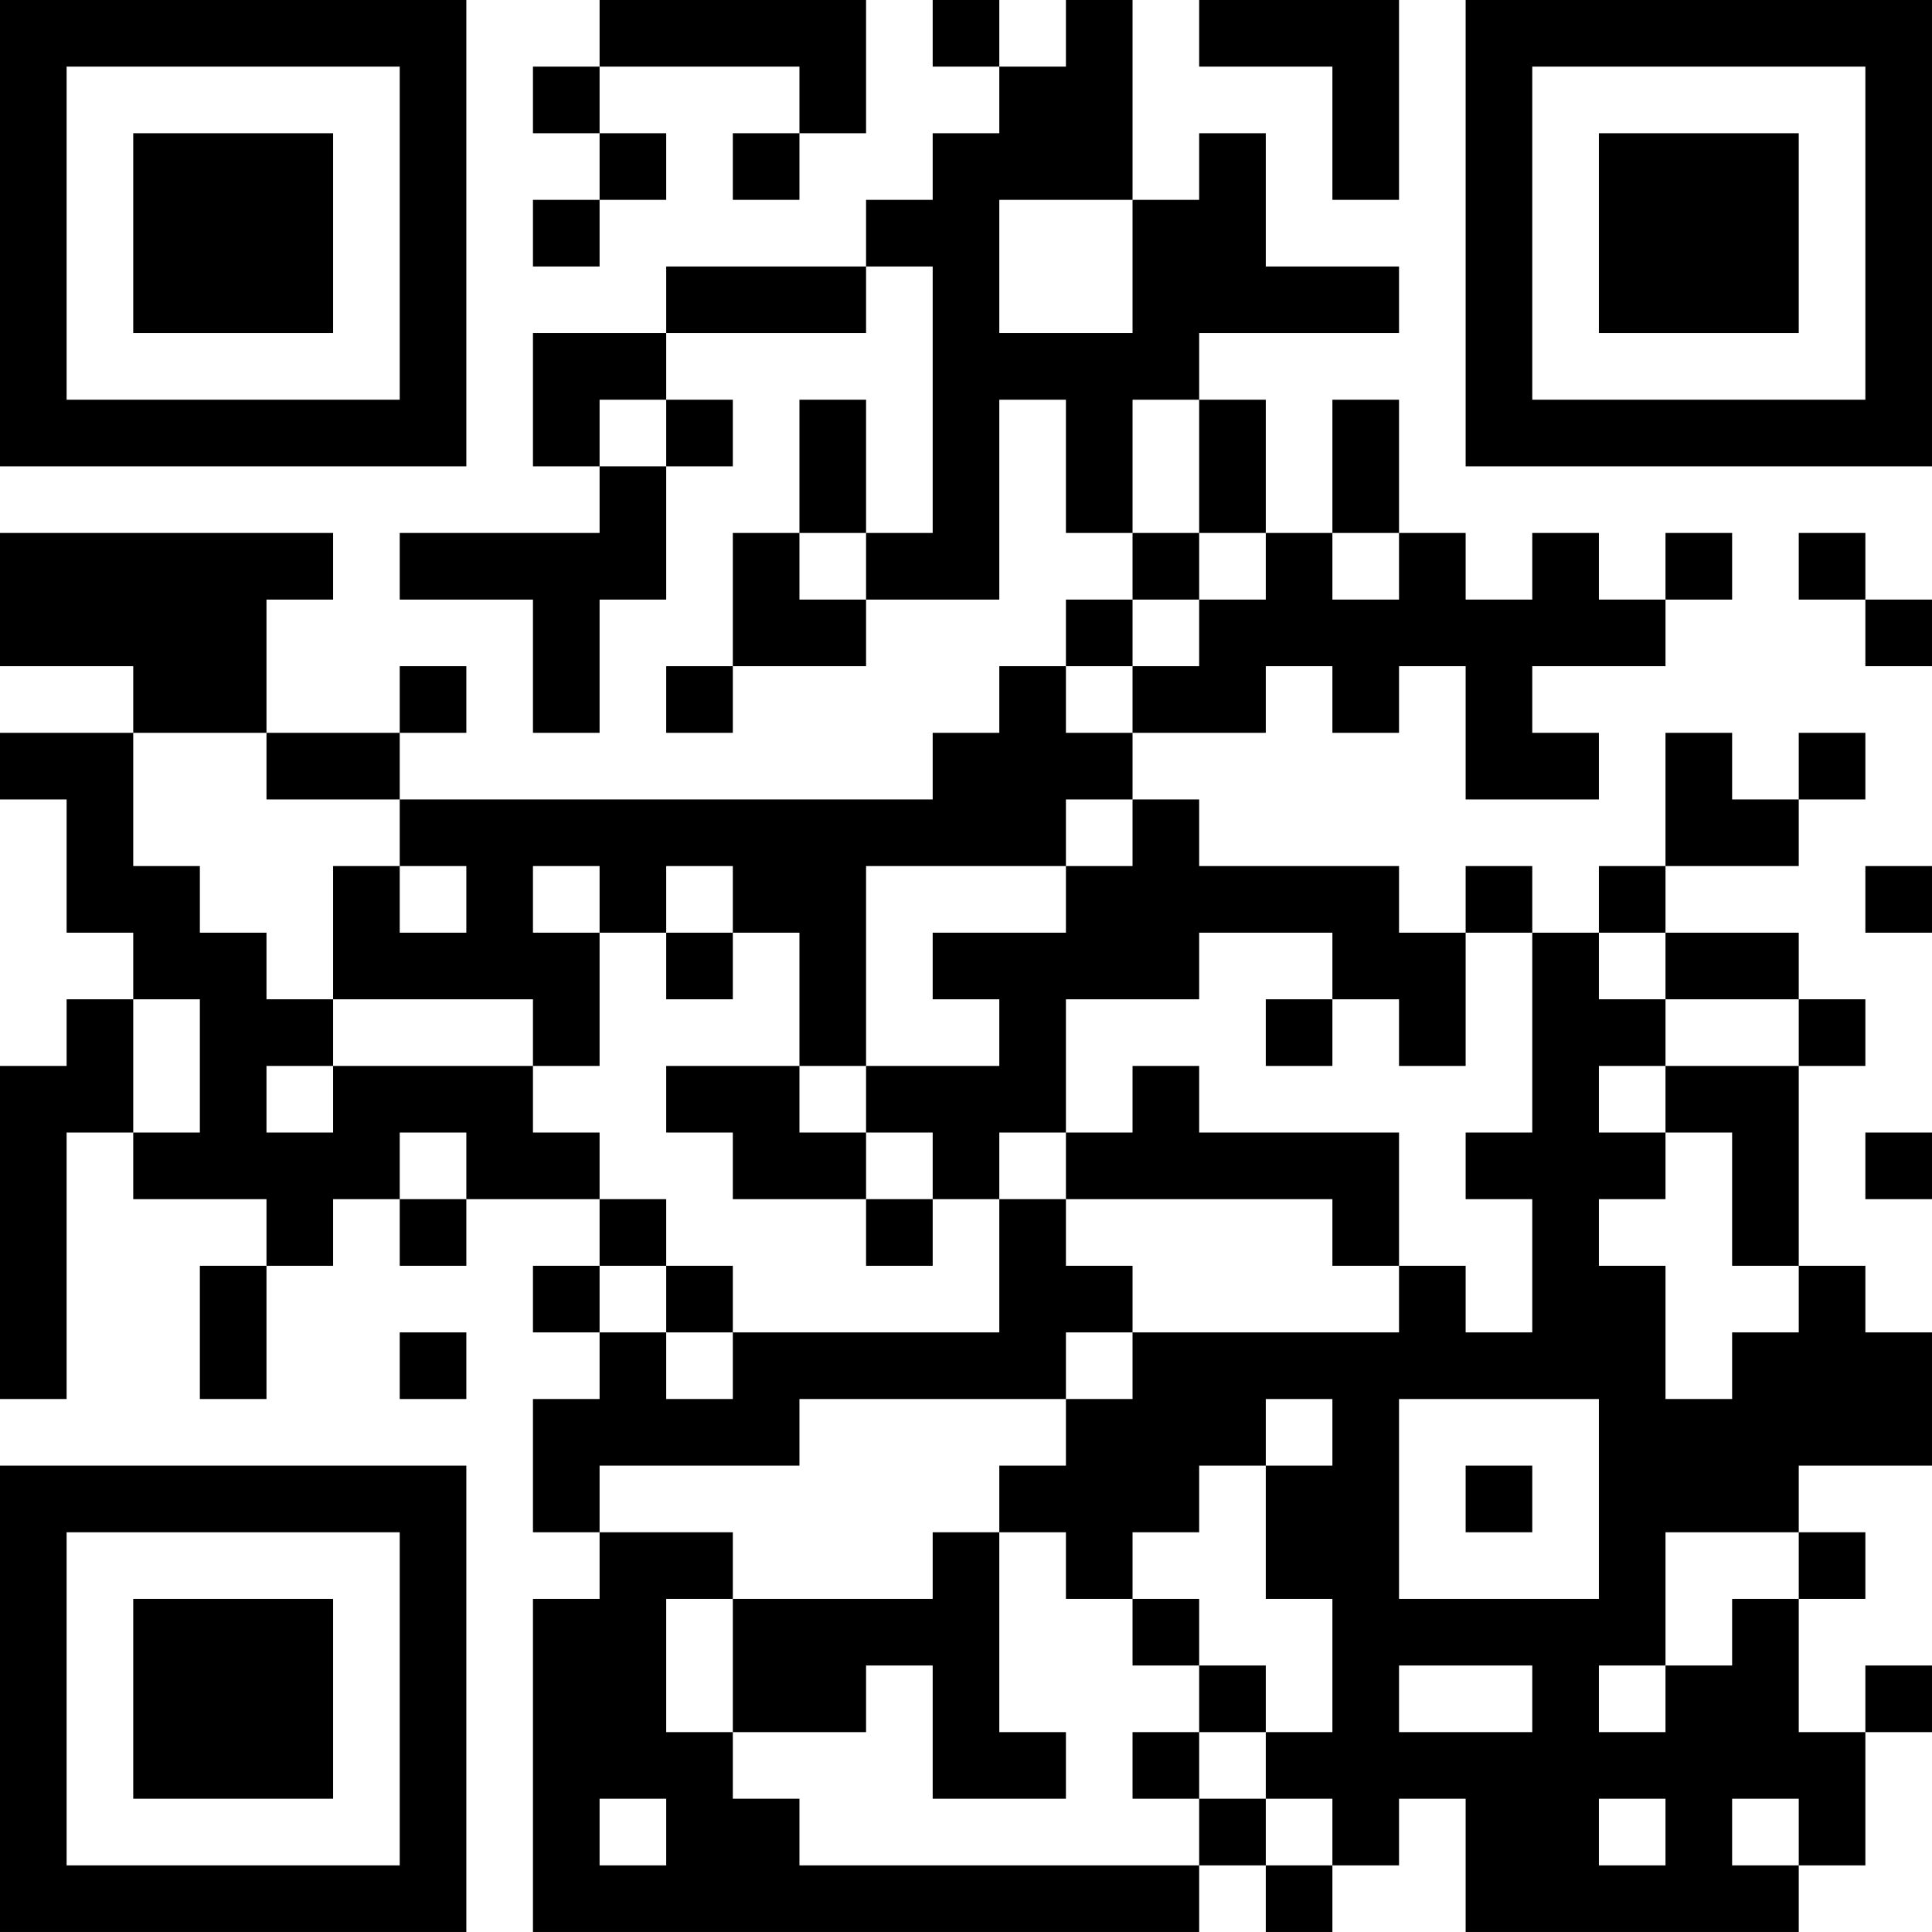 <?xml version="1.0" encoding="UTF-8"?>
<svg xmlns="http://www.w3.org/2000/svg" version="1.1" width="400" height="400" viewBox="0 0 400 400"><rect x="0" y="0" width="400" height="400" fill="#ffffff"/><g transform="scale(13.793)"><g transform="translate(0,0)"><path fill-rule="evenodd" d="M9 0L9 1L8 1L8 2L9 2L9 3L8 3L8 4L9 4L9 3L10 3L10 2L9 2L9 1L12 1L12 2L11 2L11 3L12 3L12 2L13 2L13 0ZM14 0L14 1L15 1L15 2L14 2L14 3L13 3L13 4L10 4L10 5L8 5L8 7L9 7L9 8L6 8L6 9L8 9L8 11L9 11L9 9L10 9L10 7L11 7L11 6L10 6L10 5L13 5L13 4L14 4L14 8L13 8L13 6L12 6L12 8L11 8L11 10L10 10L10 11L11 11L11 10L13 10L13 9L15 9L15 6L16 6L16 8L17 8L17 9L16 9L16 10L15 10L15 11L14 11L14 12L6 12L6 11L7 11L7 10L6 10L6 11L4 11L4 9L5 9L5 8L0 8L0 10L2 10L2 11L0 11L0 12L1 12L1 14L2 14L2 15L1 15L1 16L0 16L0 21L1 21L1 17L2 17L2 18L4 18L4 19L3 19L3 21L4 21L4 19L5 19L5 18L6 18L6 19L7 19L7 18L9 18L9 19L8 19L8 20L9 20L9 21L8 21L8 23L9 23L9 24L8 24L8 29L18 29L18 28L19 28L19 29L20 29L20 28L21 28L21 27L22 27L22 29L27 29L27 28L28 28L28 26L29 26L29 25L28 25L28 26L27 26L27 24L28 24L28 23L27 23L27 22L29 22L29 20L28 20L28 19L27 19L27 16L28 16L28 15L27 15L27 14L25 14L25 13L27 13L27 12L28 12L28 11L27 11L27 12L26 12L26 11L25 11L25 13L24 13L24 14L23 14L23 13L22 13L22 14L21 14L21 13L18 13L18 12L17 12L17 11L19 11L19 10L20 10L20 11L21 11L21 10L22 10L22 12L24 12L24 11L23 11L23 10L25 10L25 9L26 9L26 8L25 8L25 9L24 9L24 8L23 8L23 9L22 9L22 8L21 8L21 6L20 6L20 8L19 8L19 6L18 6L18 5L21 5L21 4L19 4L19 2L18 2L18 3L17 3L17 0L16 0L16 1L15 1L15 0ZM18 0L18 1L20 1L20 3L21 3L21 0ZM15 3L15 5L17 5L17 3ZM9 6L9 7L10 7L10 6ZM17 6L17 8L18 8L18 9L17 9L17 10L16 10L16 11L17 11L17 10L18 10L18 9L19 9L19 8L18 8L18 6ZM12 8L12 9L13 9L13 8ZM20 8L20 9L21 9L21 8ZM27 8L27 9L28 9L28 10L29 10L29 9L28 9L28 8ZM2 11L2 13L3 13L3 14L4 14L4 15L5 15L5 16L4 16L4 17L5 17L5 16L8 16L8 17L9 17L9 18L10 18L10 19L9 19L9 20L10 20L10 21L11 21L11 20L15 20L15 18L16 18L16 19L17 19L17 20L16 20L16 21L12 21L12 22L9 22L9 23L11 23L11 24L10 24L10 26L11 26L11 27L12 27L12 28L18 28L18 27L19 27L19 28L20 28L20 27L19 27L19 26L20 26L20 24L19 24L19 22L20 22L20 21L19 21L19 22L18 22L18 23L17 23L17 24L16 24L16 23L15 23L15 22L16 22L16 21L17 21L17 20L21 20L21 19L22 19L22 20L23 20L23 18L22 18L22 17L23 17L23 14L22 14L22 16L21 16L21 15L20 15L20 14L18 14L18 15L16 15L16 17L15 17L15 18L14 18L14 17L13 17L13 16L15 16L15 15L14 15L14 14L16 14L16 13L17 13L17 12L16 12L16 13L13 13L13 16L12 16L12 14L11 14L11 13L10 13L10 14L9 14L9 13L8 13L8 14L9 14L9 16L8 16L8 15L5 15L5 13L6 13L6 14L7 14L7 13L6 13L6 12L4 12L4 11ZM28 13L28 14L29 14L29 13ZM10 14L10 15L11 15L11 14ZM24 14L24 15L25 15L25 16L24 16L24 17L25 17L25 18L24 18L24 19L25 19L25 21L26 21L26 20L27 20L27 19L26 19L26 17L25 17L25 16L27 16L27 15L25 15L25 14ZM2 15L2 17L3 17L3 15ZM19 15L19 16L20 16L20 15ZM10 16L10 17L11 17L11 18L13 18L13 19L14 19L14 18L13 18L13 17L12 17L12 16ZM17 16L17 17L16 17L16 18L20 18L20 19L21 19L21 17L18 17L18 16ZM6 17L6 18L7 18L7 17ZM28 17L28 18L29 18L29 17ZM10 19L10 20L11 20L11 19ZM6 20L6 21L7 21L7 20ZM21 21L21 24L24 24L24 21ZM22 22L22 23L23 23L23 22ZM14 23L14 24L11 24L11 26L13 26L13 25L14 25L14 27L16 27L16 26L15 26L15 23ZM25 23L25 25L24 25L24 26L25 26L25 25L26 25L26 24L27 24L27 23ZM17 24L17 25L18 25L18 26L17 26L17 27L18 27L18 26L19 26L19 25L18 25L18 24ZM21 25L21 26L23 26L23 25ZM9 27L9 28L10 28L10 27ZM24 27L24 28L25 28L25 27ZM26 27L26 28L27 28L27 27ZM0 0L0 7L7 7L7 0ZM1 1L1 6L6 6L6 1ZM2 2L2 5L5 5L5 2ZM22 0L22 7L29 7L29 0ZM23 1L23 6L28 6L28 1ZM24 2L24 5L27 5L27 2ZM0 22L0 29L7 29L7 22ZM1 23L1 28L6 28L6 23ZM2 24L2 27L5 27L5 24Z" fill="#000000"/></g></g></svg>
